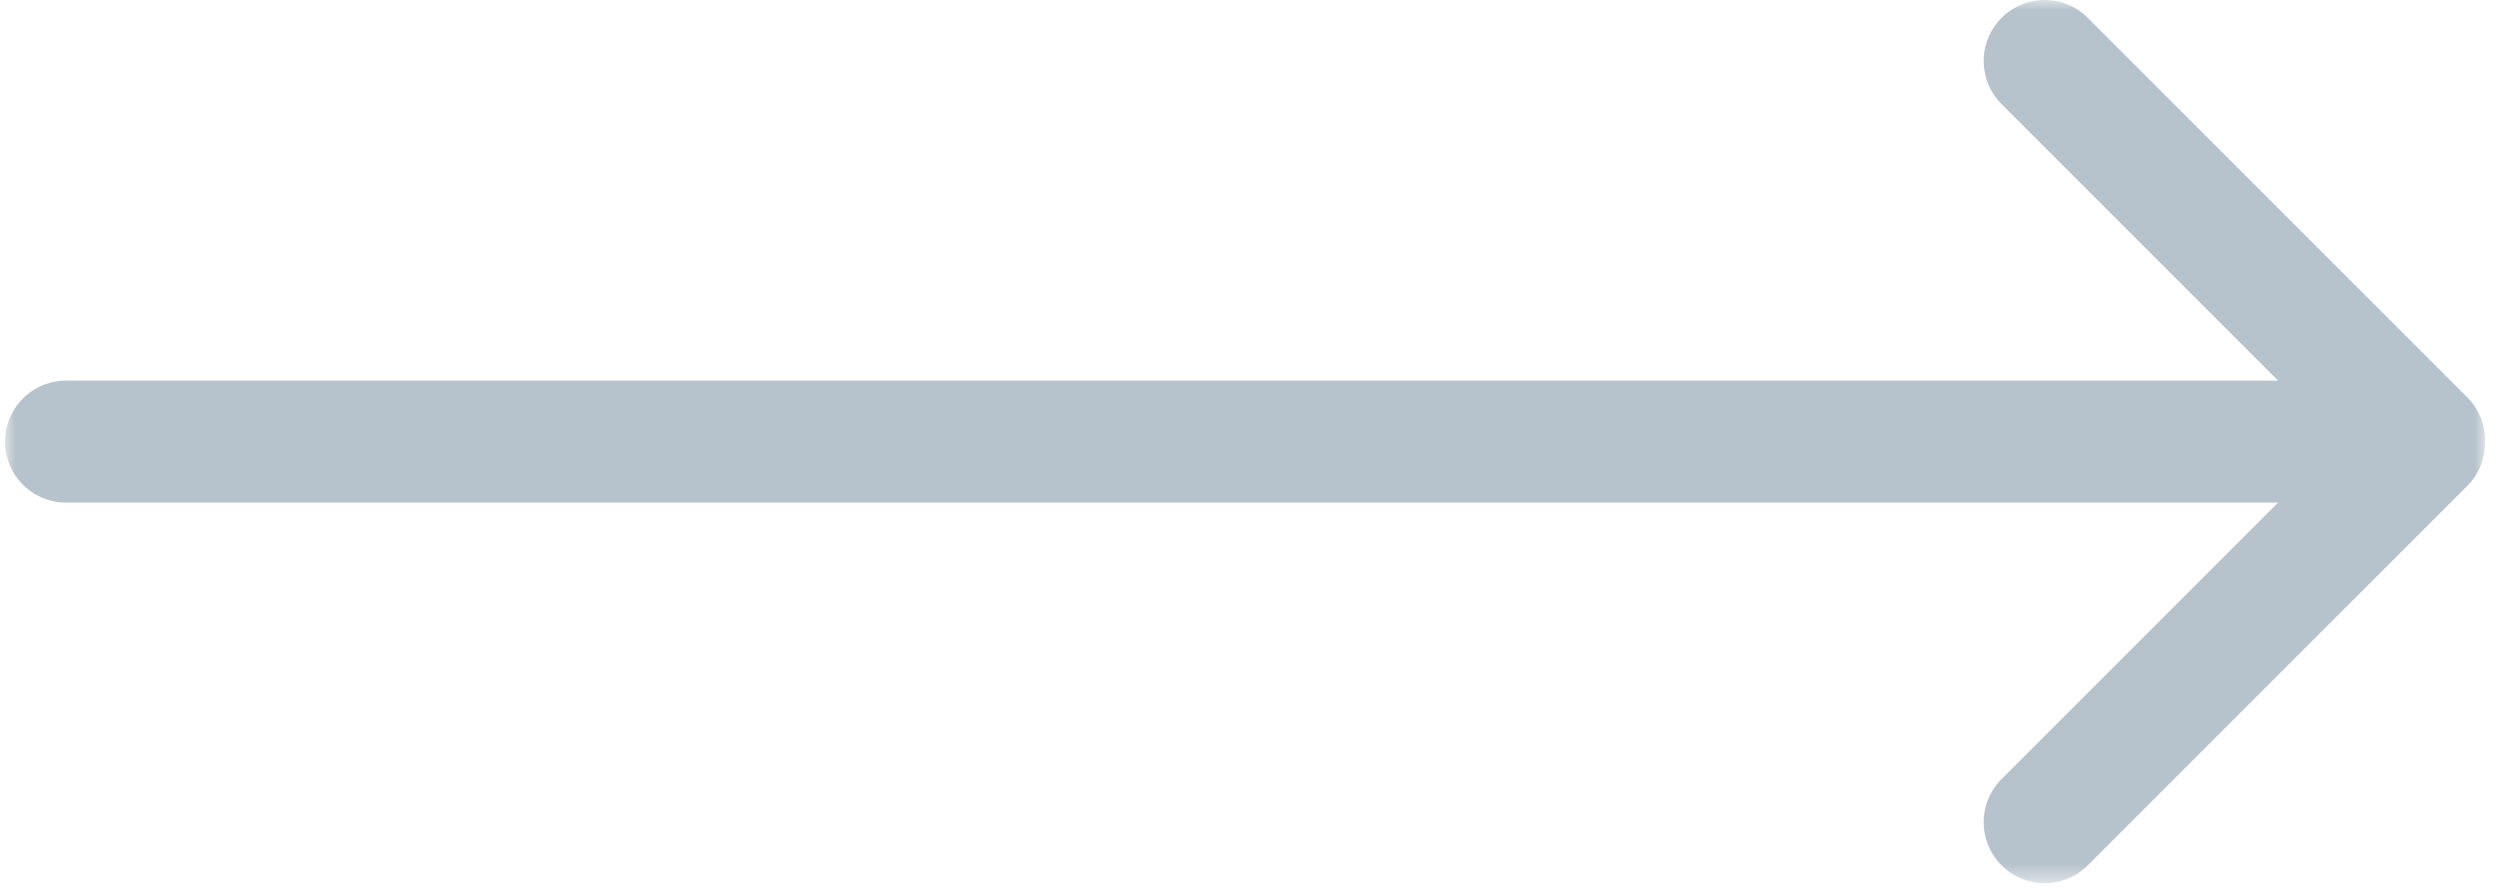 <svg width="123" height="44" xmlns="http://www.w3.org/2000/svg" xmlns:xlink="http://www.w3.org/1999/xlink"><defs><path id="a" d="M0 0h122.011v43.452H0z"/></defs><g transform="translate(.25)" fill="none" fill-rule="evenodd"><mask id="b" fill="#fff"><use xlink:href="#a"/></mask><path d="M121.138 19.546L102.47.879a2.998 2.998 0 0 0-4.242 0 2.998 2.998 0 0 0 0 4.242l13.605 13.606H3a3 3 0 1 0 0 6h108.834L98.229 38.33a2.998 2.998 0 0 0 2.12 5.12c.768 0 1.536-.292 2.122-.878l18.667-18.666a2.98 2.98 0 0 0 .873-2.18 2.984 2.984 0 0 0-.873-2.181" fill="#B7C3CC" mask="url(#b)"/></g></svg>